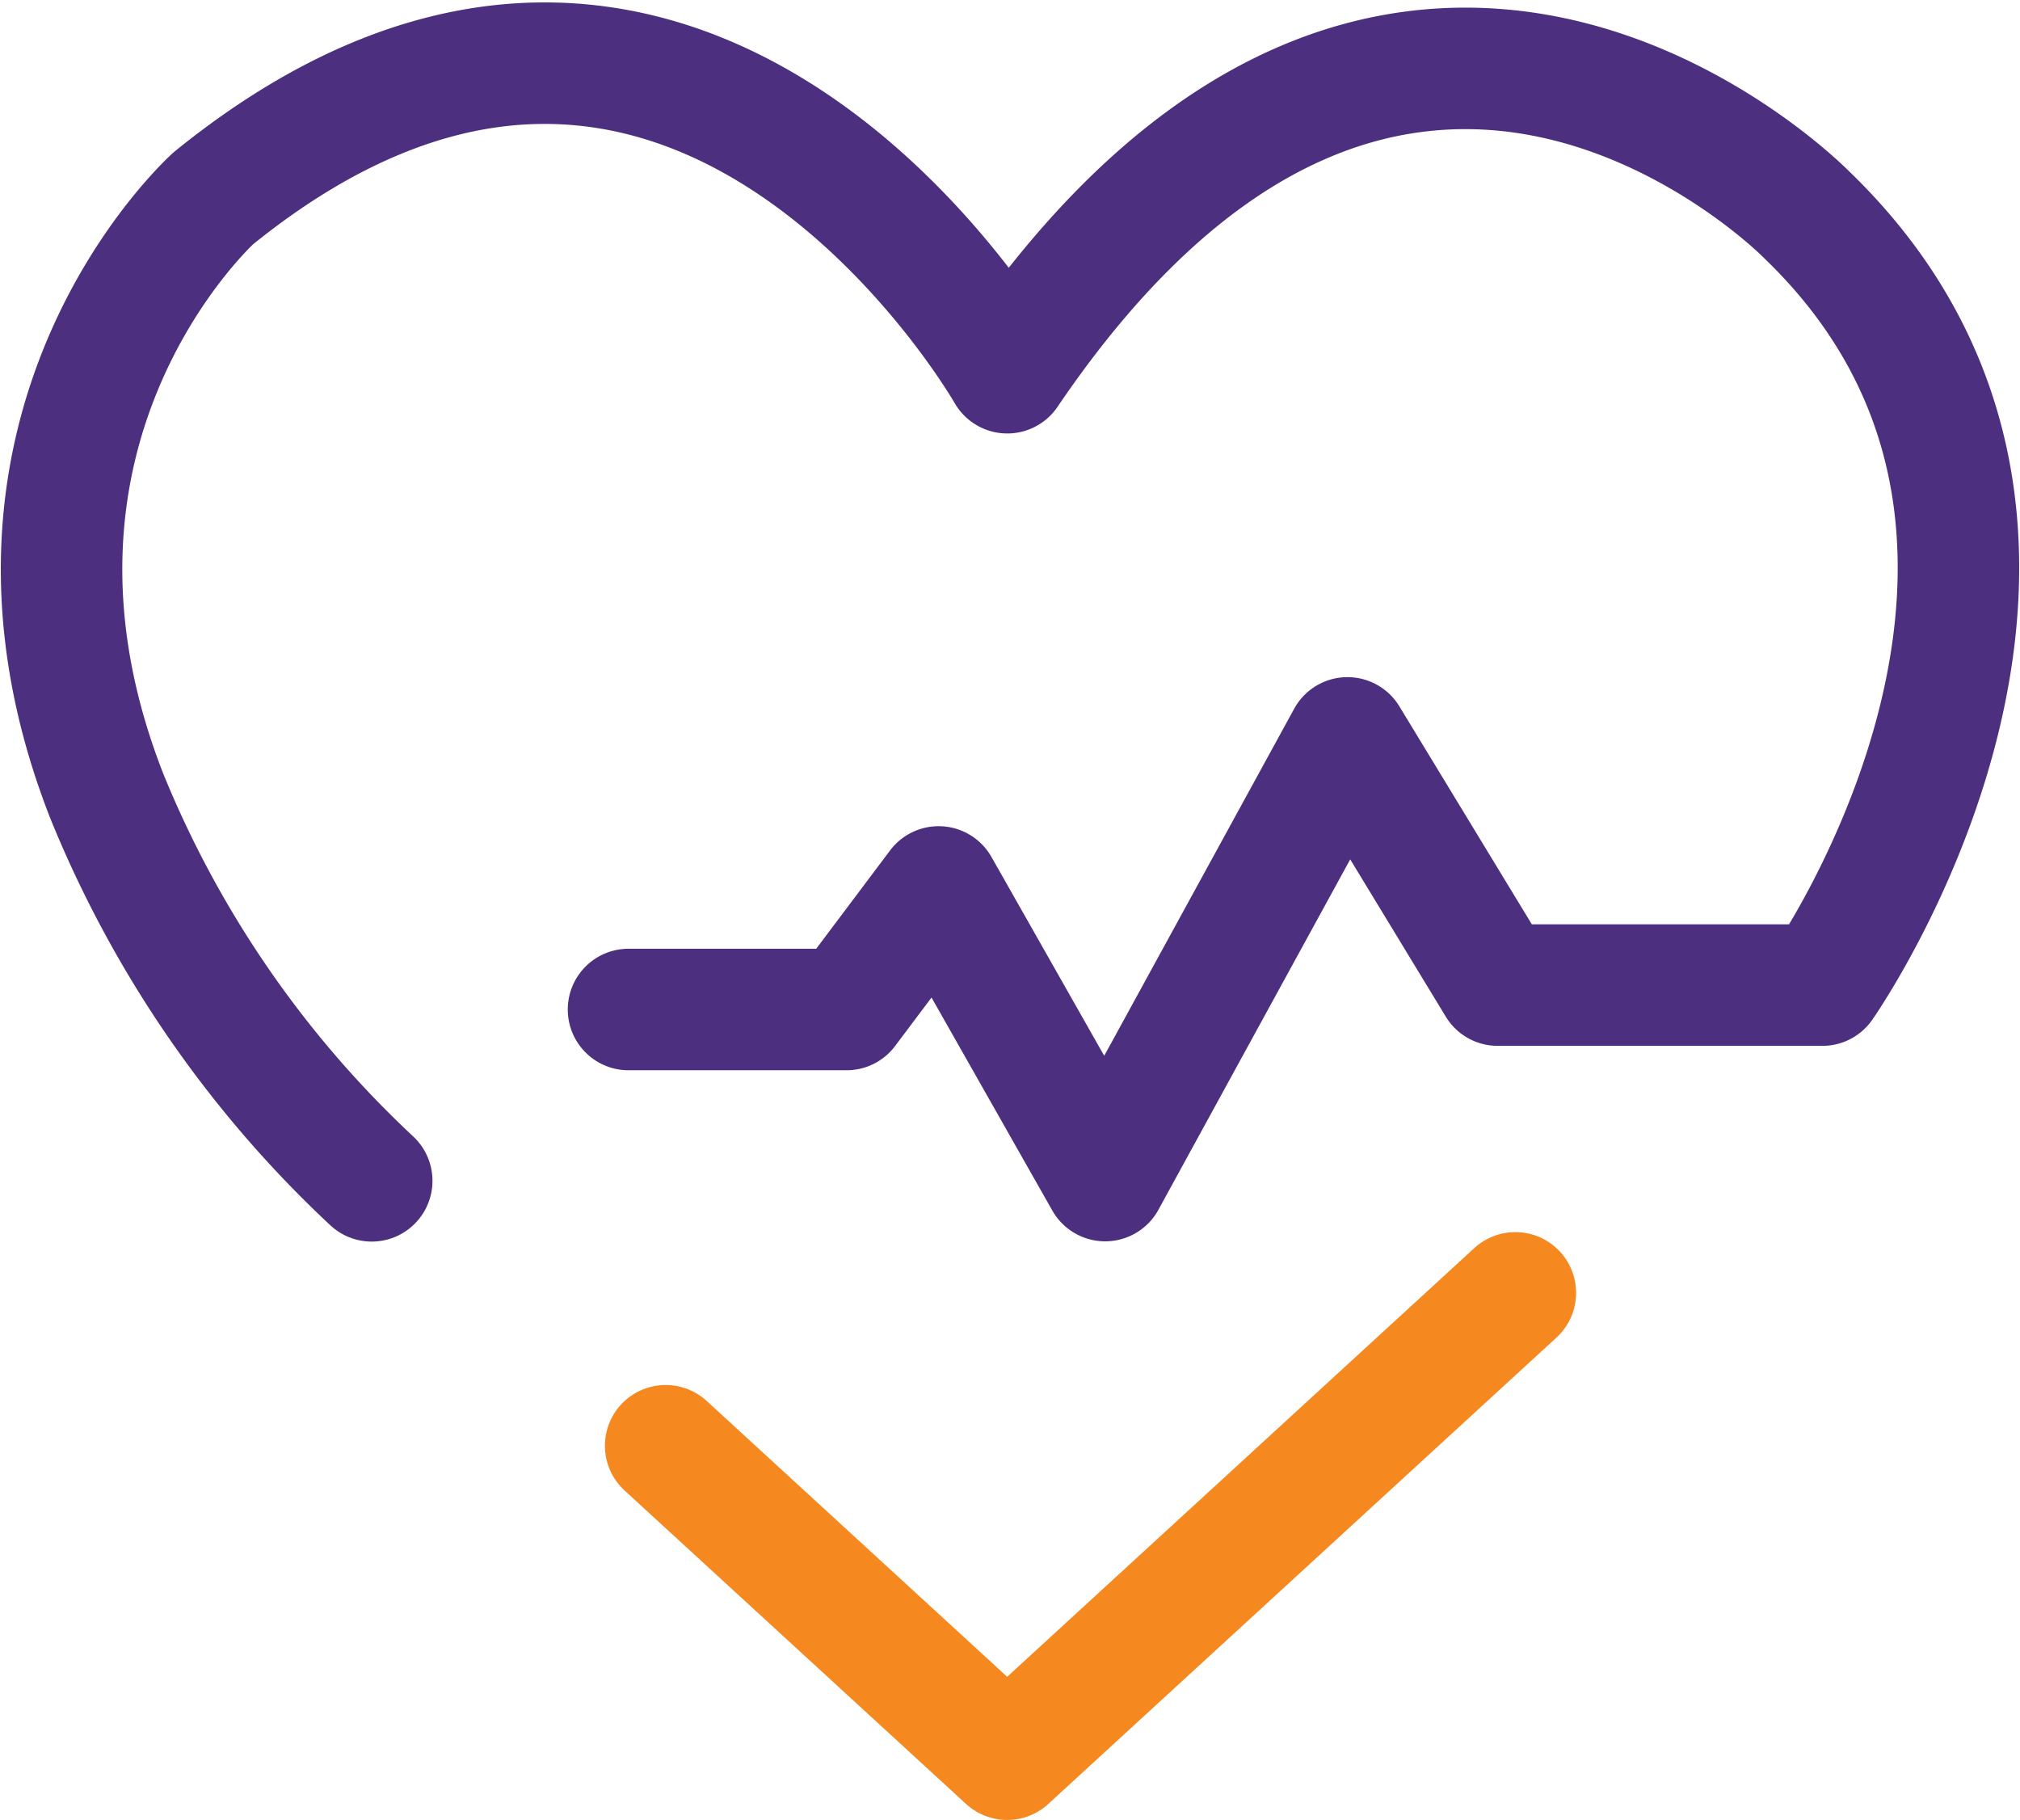 <svg xmlns="http://www.w3.org/2000/svg" width="39.908" height="35.949" viewBox="0 0 39.908 35.949">
  <g id="Group_9183" data-name="Group 9183" transform="translate(1.215 1.252)">
    <path id="Path_44559" data-name="Path 44559" d="M168.983,42.021h4.308L175.11,39.6,178.4,45.4l4.787-8.744,2.968,4.883h6.415s6.255-8.905-.319-15.224c0,0-8.08-8.234-15.785,3.128,0,0-6.3-11.043-15.683-3.447,0,0-4.982,4.471-2.107,11.809a21.452,21.452,0,0,0,5.234,7.6" transform="translate(-157.781 -23.333)" fill="none" stroke="#4c307f" stroke-linecap="round" stroke-linejoin="round" stroke-width="2.4"/>
    <path id="Path_44560" data-name="Path 44560" d="M166.532,50.638l6.747,6.192,10.04-9.212" transform="translate(-154.596 -23.333)" fill="none" stroke="#f5891f" stroke-linecap="round" stroke-linejoin="round" stroke-width="2.4"/>
  </g>
</svg>
